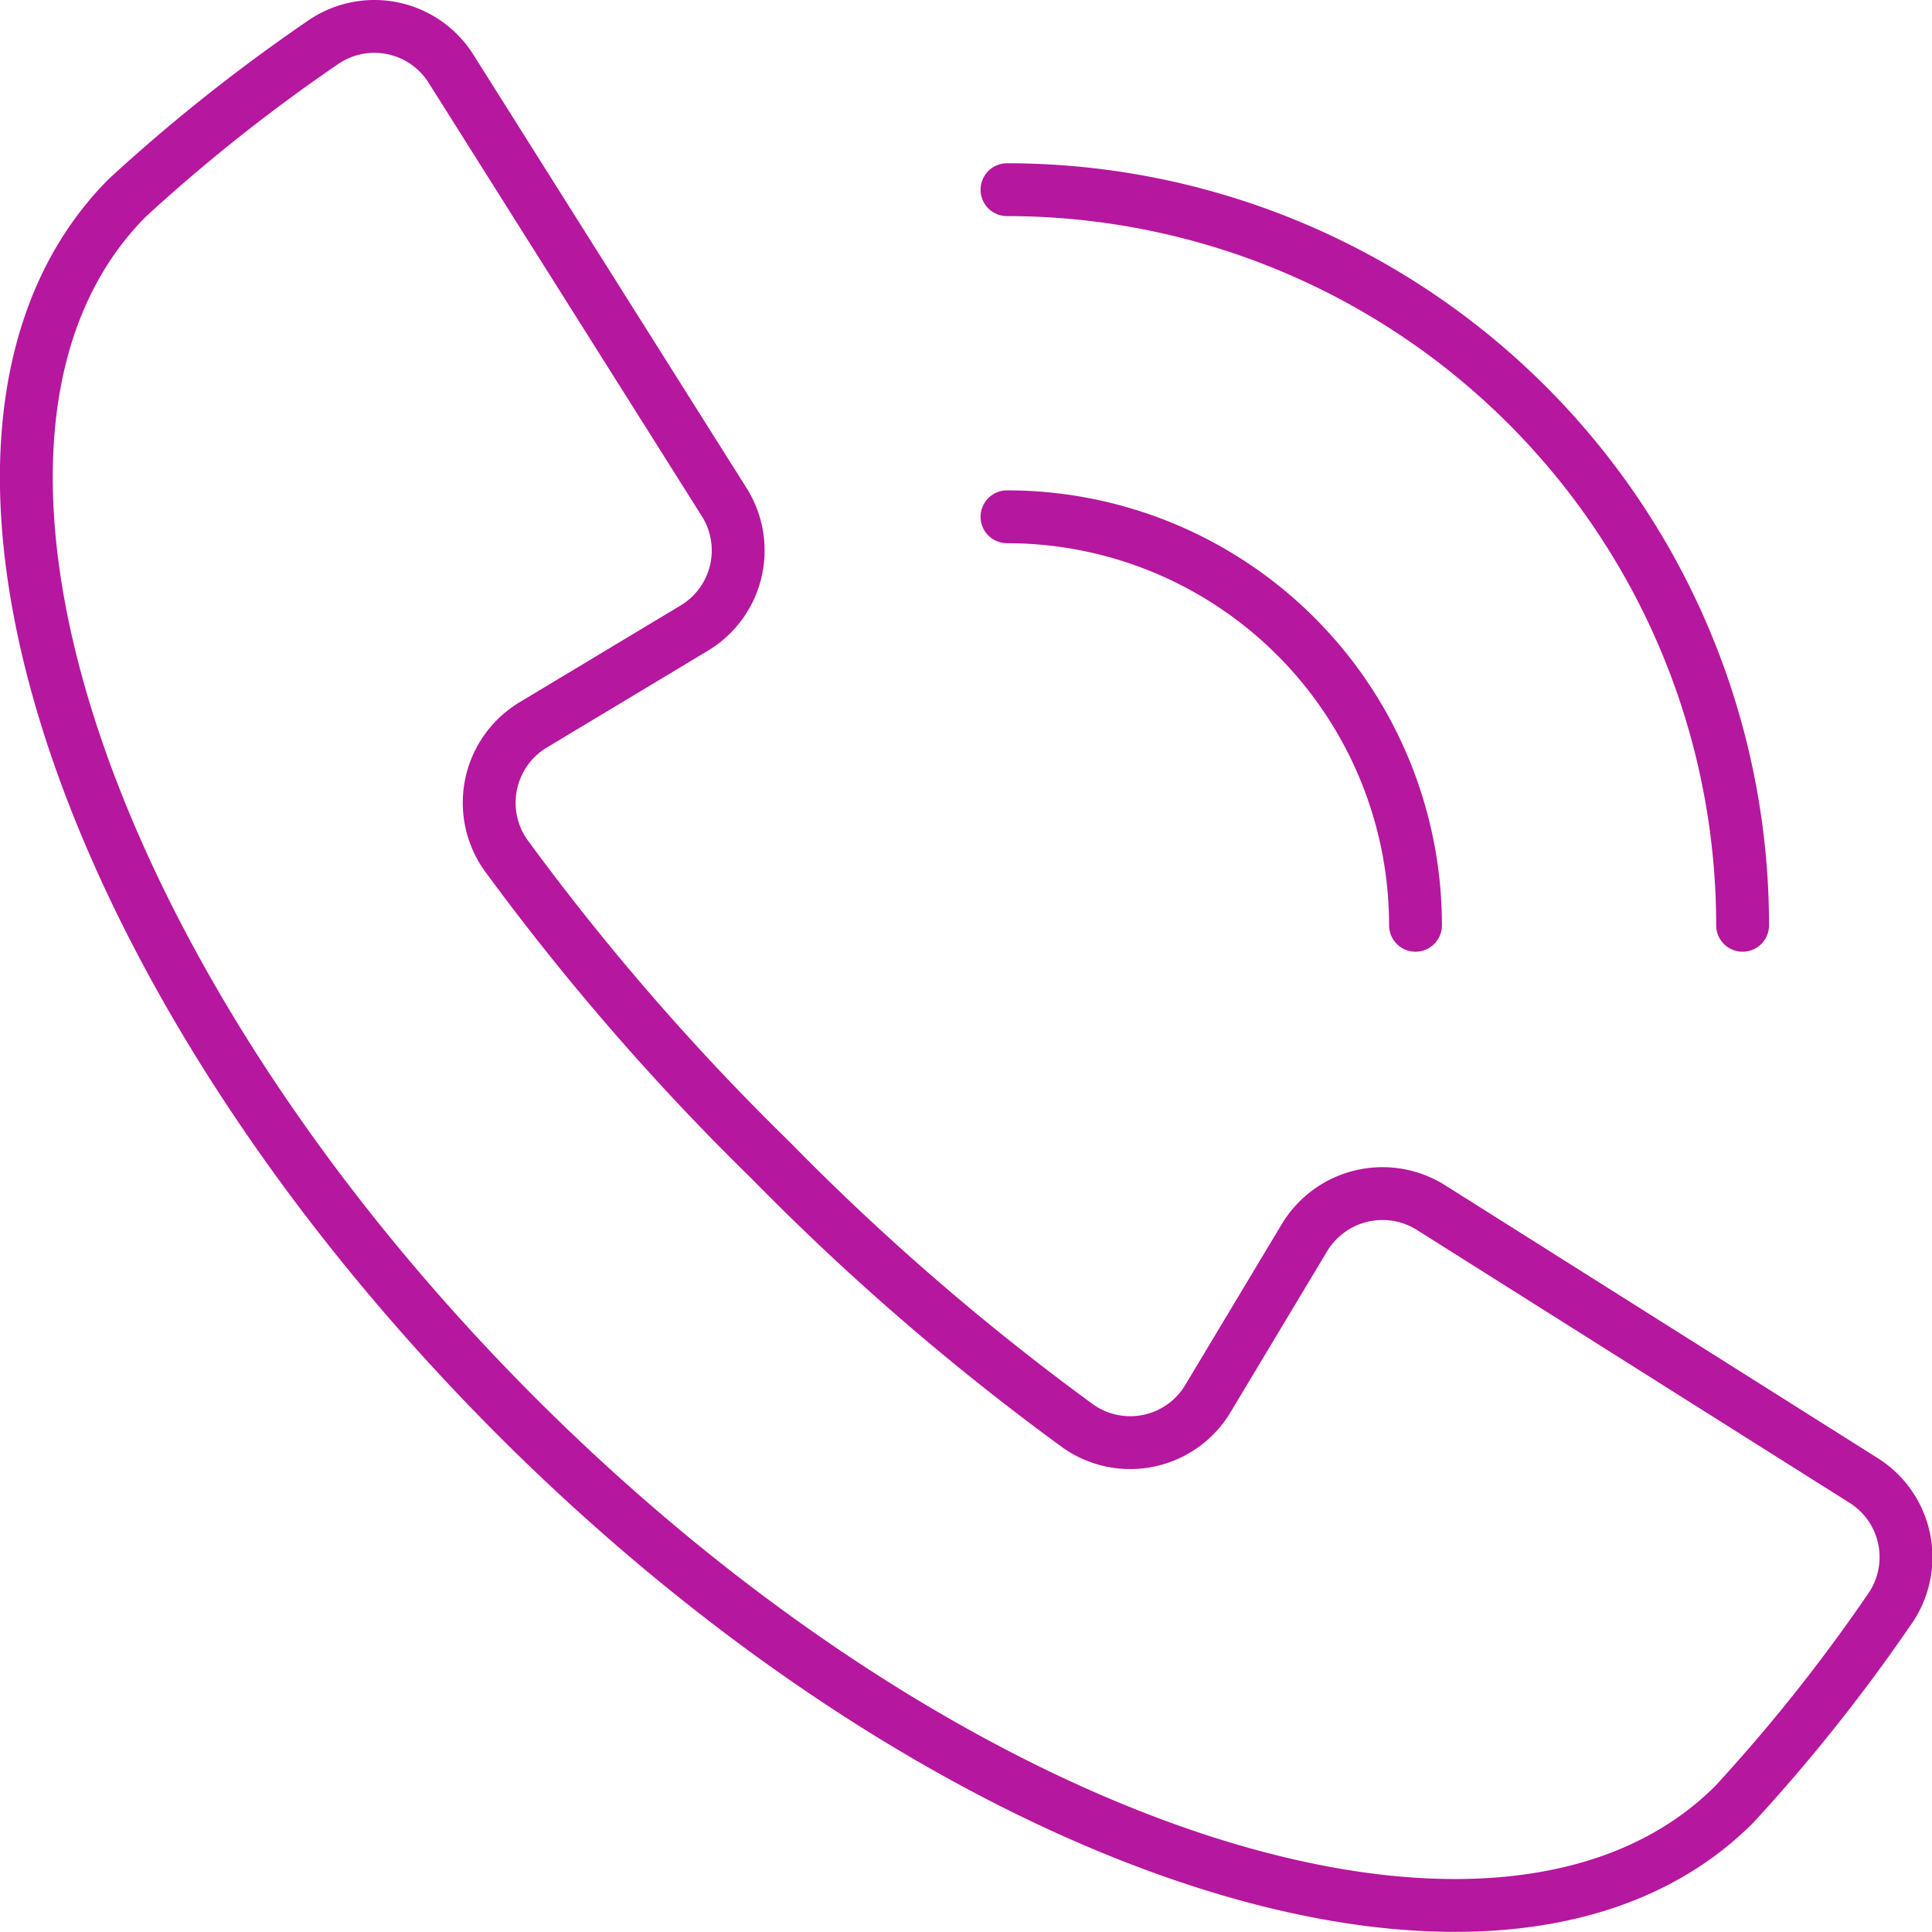 <svg xmlns="http://www.w3.org/2000/svg" viewBox="0 0 67.63 67.63"><defs><style>.cls-1{fill:none;stroke:#b6179f;stroke-linecap:round;stroke-linejoin:round;stroke-width:1.85px;}</style></defs><title>资源 3contactico2</title><g id="图层_2" data-name="图层 2"><g id="Layer_1" data-name="Layer 1"><path class="cls-1" d="M35.25,6.64A25.75,25.75,0,0,1,61,32.39"/><path class="cls-1" d="M35.25,18.09a14.3,14.3,0,0,1,14.3,14.3"/><path class="cls-1" d="M18.07,49.57C2.53,34-3.56,15,4.45,6.93a60.84,60.84,0,0,1,6.82-5.42,3.17,3.17,0,0,1,4.52.9l9.55,15.15A3.17,3.17,0,0,1,24.28,22l-5.59,3.36a3.18,3.18,0,0,0-1,4.55A86.1,86.1,0,0,0,27,40.64a86.1,86.1,0,0,0,10.75,9.29,3.17,3.17,0,0,0,4.55-1l3.36-5.6a3.19,3.19,0,0,1,4.43-1.06l15.14,9.55a3.17,3.17,0,0,1,.9,4.53,60.47,60.47,0,0,1-5.42,6.81C52.69,71.19,33.6,65.1,18.07,49.57Z"/></g></g></svg>